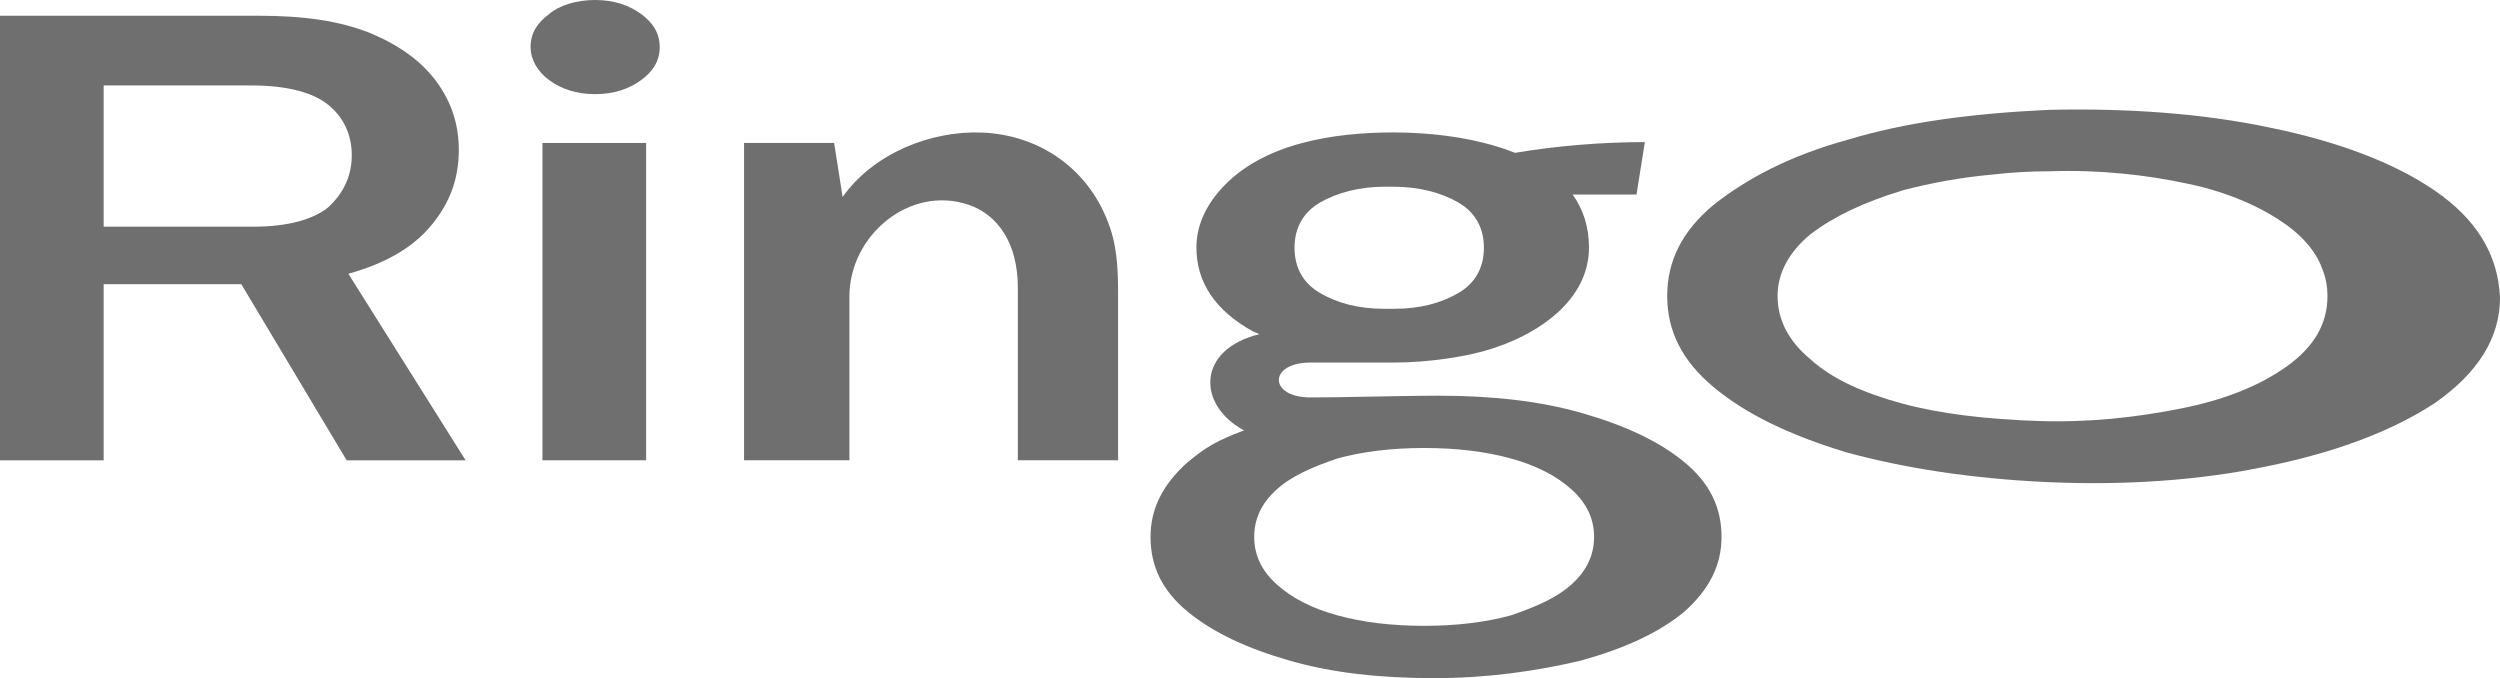 <svg xmlns="http://www.w3.org/2000/svg" width="247" height="67" viewBox="0 0 247 67" fill="none"><path d="M73.513 45.473V14.122H82.412L83.251 19.462C86.317 15.127 92.001 12.887 97.045 13.097C102.527 13.324 107.677 16.537 109.694 22.563C110.47 24.882 110.469 27.268 110.468 29.68L110.468 45.473H100.562V28.42C100.562 23.933 98.505 21.177 95.687 20.229C89.835 18.26 83.923 23.294 83.923 29.281V45.473H73.513Z" fill="#6F6F6F"></path><path d="M58.8 9.302C56.953 9.302 55.442 8.785 54.267 7.924C53.092 7.063 52.42 5.857 52.42 4.651C52.42 3.273 53.092 2.239 54.267 1.378C55.274 0.517 56.953 0 58.8 0C60.647 0 62.158 0.517 63.334 1.378C64.509 2.239 65.18 3.273 65.18 4.651C65.18 6.029 64.509 7.063 63.334 7.924C62.158 8.785 60.647 9.302 58.8 9.302Z" fill="#6F6F6F"></path><path d="M53.595 45.476V14.125H63.837V45.476H53.595Z" fill="#6F6F6F"></path><path fill-rule="evenodd" clip-rule="evenodd" d="M0 45.479V1.554H25.52C30.054 1.554 33.58 2.07 36.602 3.276C39.456 4.482 41.639 6.032 43.15 8.099C44.661 10.166 45.332 12.406 45.332 14.817C45.332 17.573 44.493 19.985 42.646 22.224C40.799 24.464 38.113 26.014 34.419 27.048L46.004 45.479H34.251L23.841 28.081H10.242V45.479H0ZM10.242 22.397H25.017C28.375 22.397 30.893 21.708 32.404 20.502C33.915 19.124 34.755 17.401 34.755 15.334C34.755 13.267 33.915 11.544 32.404 10.339C30.893 9.133 28.375 8.444 24.849 8.444H10.242V22.397Z" fill="#6F6F6F"></path><path fill-rule="evenodd" clip-rule="evenodd" d="M118.207 24.452C118.207 27.897 120.054 30.653 123.747 32.721C123.973 32.82 124.201 32.919 124.43 33.018C118.237 34.514 118.237 40.013 122.909 42.522C120.218 43.53 119.154 44.174 117.367 45.64C114.849 47.879 113.673 50.291 113.673 53.047C113.673 55.975 114.849 58.387 117.367 60.454C119.886 62.521 123.244 64.072 127.441 65.277C131.639 66.483 136.34 67 141.712 67C146.917 67 151.786 66.311 156.152 65.277C160.517 64.072 163.875 62.521 166.393 60.454C168.912 58.215 170.087 55.803 170.087 53.047C170.087 50.119 168.912 47.707 166.393 45.64C163.875 43.573 160.517 42.023 156.32 40.817C152.122 39.611 147.421 39.094 142.048 39.094C139.953 39.094 135.762 39.18 135.762 39.18C135.762 39.18 131.569 39.266 129.47 39.266C125.318 39.266 125.301 35.821 129.47 35.821L129.973 35.821C132.658 35.821 134.662 35.821 137.684 35.821C140.891 35.821 145.11 35.29 147.925 34.271C152.152 32.825 156.991 29.588 156.991 24.452C156.991 22.361 156.391 20.638 155.379 19.223H161.687L162.512 14.039C158.236 14.04 153.896 14.399 149.677 15.099C145.799 13.542 141.136 13.083 137.683 13.083C131.921 13.083 124.66 14.09 120.557 18.768C119.046 20.49 118.207 22.385 118.207 24.452ZM140.705 61.832C137.515 61.832 134.661 61.488 132.142 60.799C129.624 60.11 127.609 59.076 126.098 57.698C124.587 56.32 123.915 54.77 123.915 53.047C123.915 51.325 124.587 49.774 126.098 48.396C127.609 47.018 129.624 46.157 132.142 45.295C134.661 44.606 137.515 44.262 140.705 44.262C143.895 44.262 146.749 44.606 149.268 45.295C151.786 45.984 153.801 47.018 155.312 48.396C156.823 49.774 157.495 51.325 157.495 53.047C157.495 54.77 156.823 56.32 155.312 57.698C153.801 59.076 151.786 59.937 149.268 60.799C146.749 61.488 143.895 61.832 140.705 61.832ZM136.833 30.511H137.675C140.372 30.511 142.395 29.927 144.081 28.955C145.767 27.982 146.61 26.425 146.61 24.48C146.61 22.534 145.767 20.978 144.081 20.005C142.395 19.032 140.204 18.448 137.675 18.448H136.833C134.305 18.448 132.113 19.032 130.428 20.005C128.742 20.978 127.899 22.534 127.899 24.48C127.899 26.425 128.742 27.982 130.428 28.955C132.113 29.927 134.136 30.511 136.833 30.511Z" fill="#6F6F6F"></path><path fill-rule="evenodd" clip-rule="evenodd" d="M240.558 18.833C236.508 16.057 230.986 13.975 224.175 12.587C217.549 11.199 210.186 10.679 202.455 10.852C194.908 11.199 188.282 12.067 182.576 13.802C176.87 15.363 172.636 17.619 169.323 20.221C166.194 22.823 164.721 25.773 164.721 29.242C164.721 32.712 166.194 35.661 169.323 38.264C172.452 40.866 176.686 42.948 182.392 44.683C188.098 46.244 194.724 47.285 202.271 47.632C210.002 47.979 217.365 47.459 223.991 46.071C230.802 44.683 236.324 42.601 240.558 39.825C244.791 36.876 247 33.406 247 29.416C246.816 25.078 244.607 21.609 240.558 18.833ZM229.492 26.695C228.933 25.069 227.775 23.605 226.016 22.303C223.623 20.568 220.31 19.006 216.076 18.139C212.027 17.271 207.425 16.751 202.455 16.924C200.494 16.924 198.626 17.041 196.838 17.25C193.695 17.529 190.788 18.078 188.058 18.788C184.041 20.006 181.171 21.399 178.875 23.14C176.771 24.88 175.623 26.969 175.623 29.232C175.623 31.669 176.771 33.758 178.875 35.499C180.98 37.413 184.041 38.806 187.867 39.85C191.693 40.895 196.284 41.417 201.258 41.591C206.424 41.765 211.015 41.243 215.415 40.373C219.815 39.502 223.259 38.11 225.937 36.195C228.615 34.28 229.954 32.017 229.954 29.232C229.954 28.346 229.8 27.5 229.492 26.695Z" fill="#6F6F6F"></path></svg>